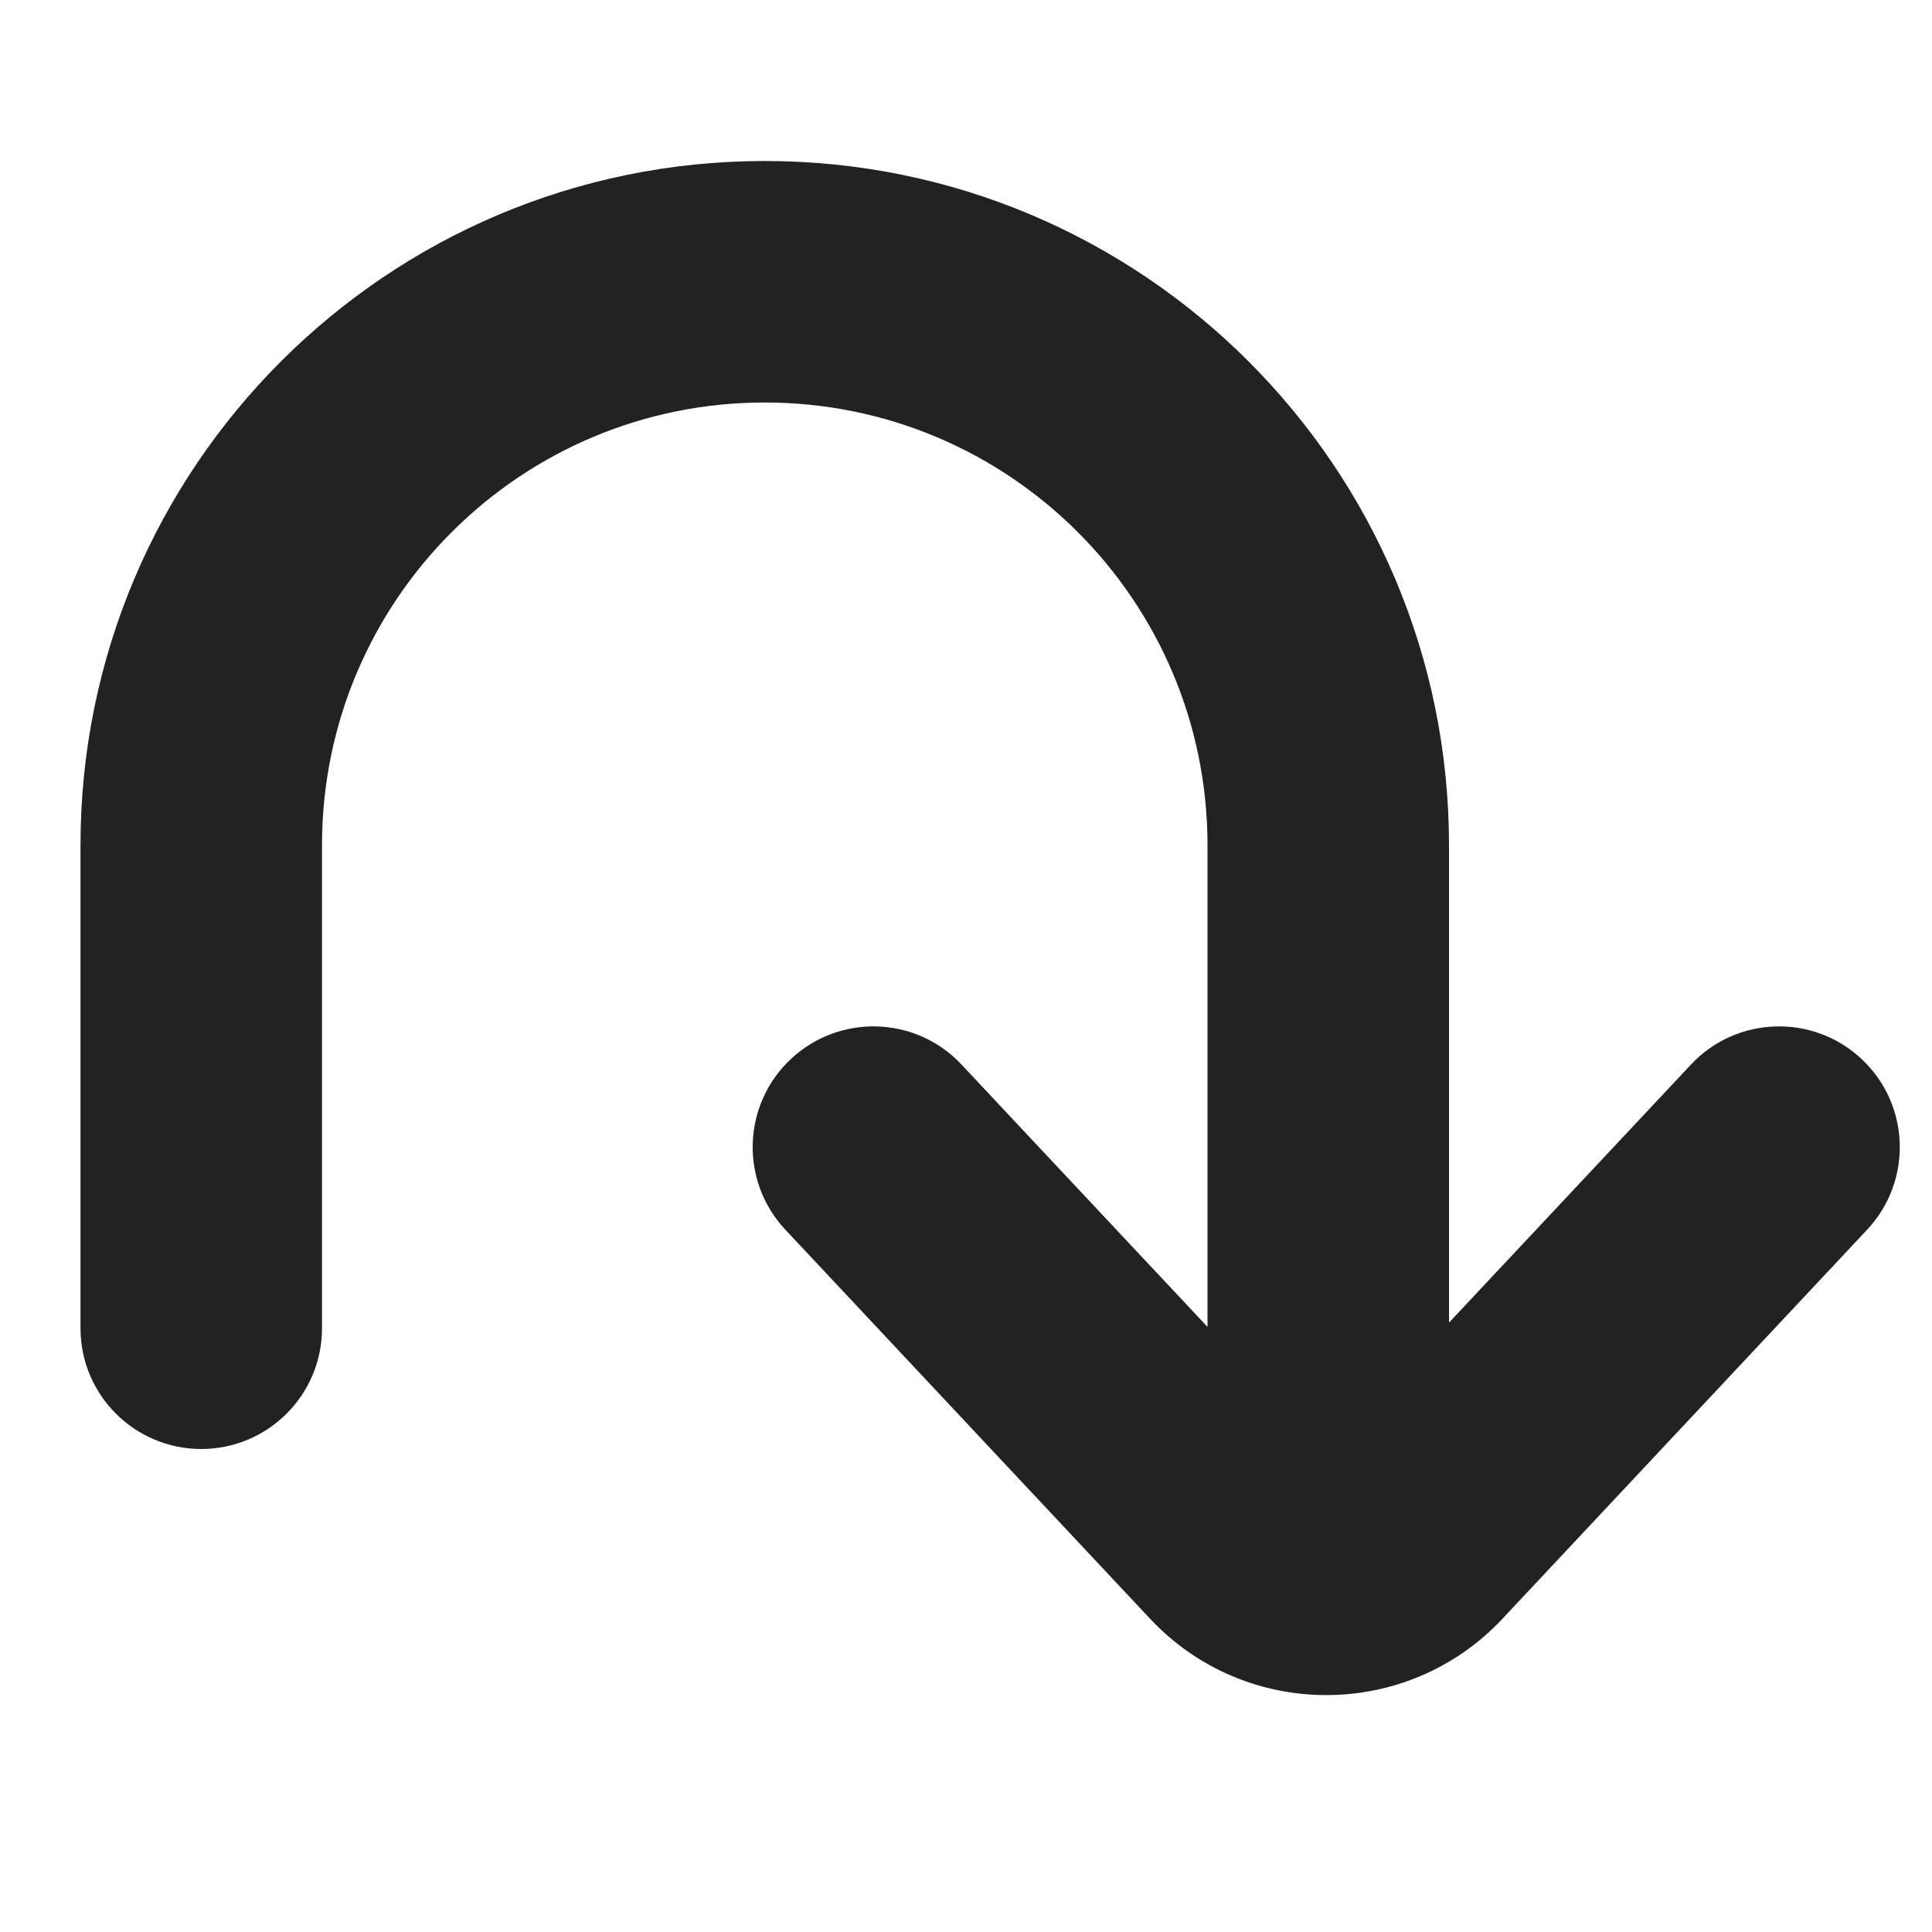 <svg width="24" height="24" viewBox="0 0 24 24" fill="none" xmlns="http://www.w3.org/2000/svg">
<path d="M18 10.5C18 5.806 14.194 2 9.5 2C4.806 2 1 5.806 1 10.5L1 16.5C1 17.328 1.672 18 2.5 18C3.328 18 4 17.328 4 16.5L4 10.5C4 7.462 6.462 5 9.5 5C12.538 5 15 7.462 15 10.5V16.483L11.944 13.224C11.378 12.62 10.429 12.589 9.824 13.156C9.22 13.722 9.189 14.671 9.756 15.276L14.287 20.109C15.472 21.373 17.479 21.373 18.664 20.109L23.194 15.276C23.761 14.671 23.73 13.722 23.126 13.156C22.522 12.589 21.572 12.62 21.006 13.224L18 16.43L18 10.5Z" fill="#222222"/>
</svg>
